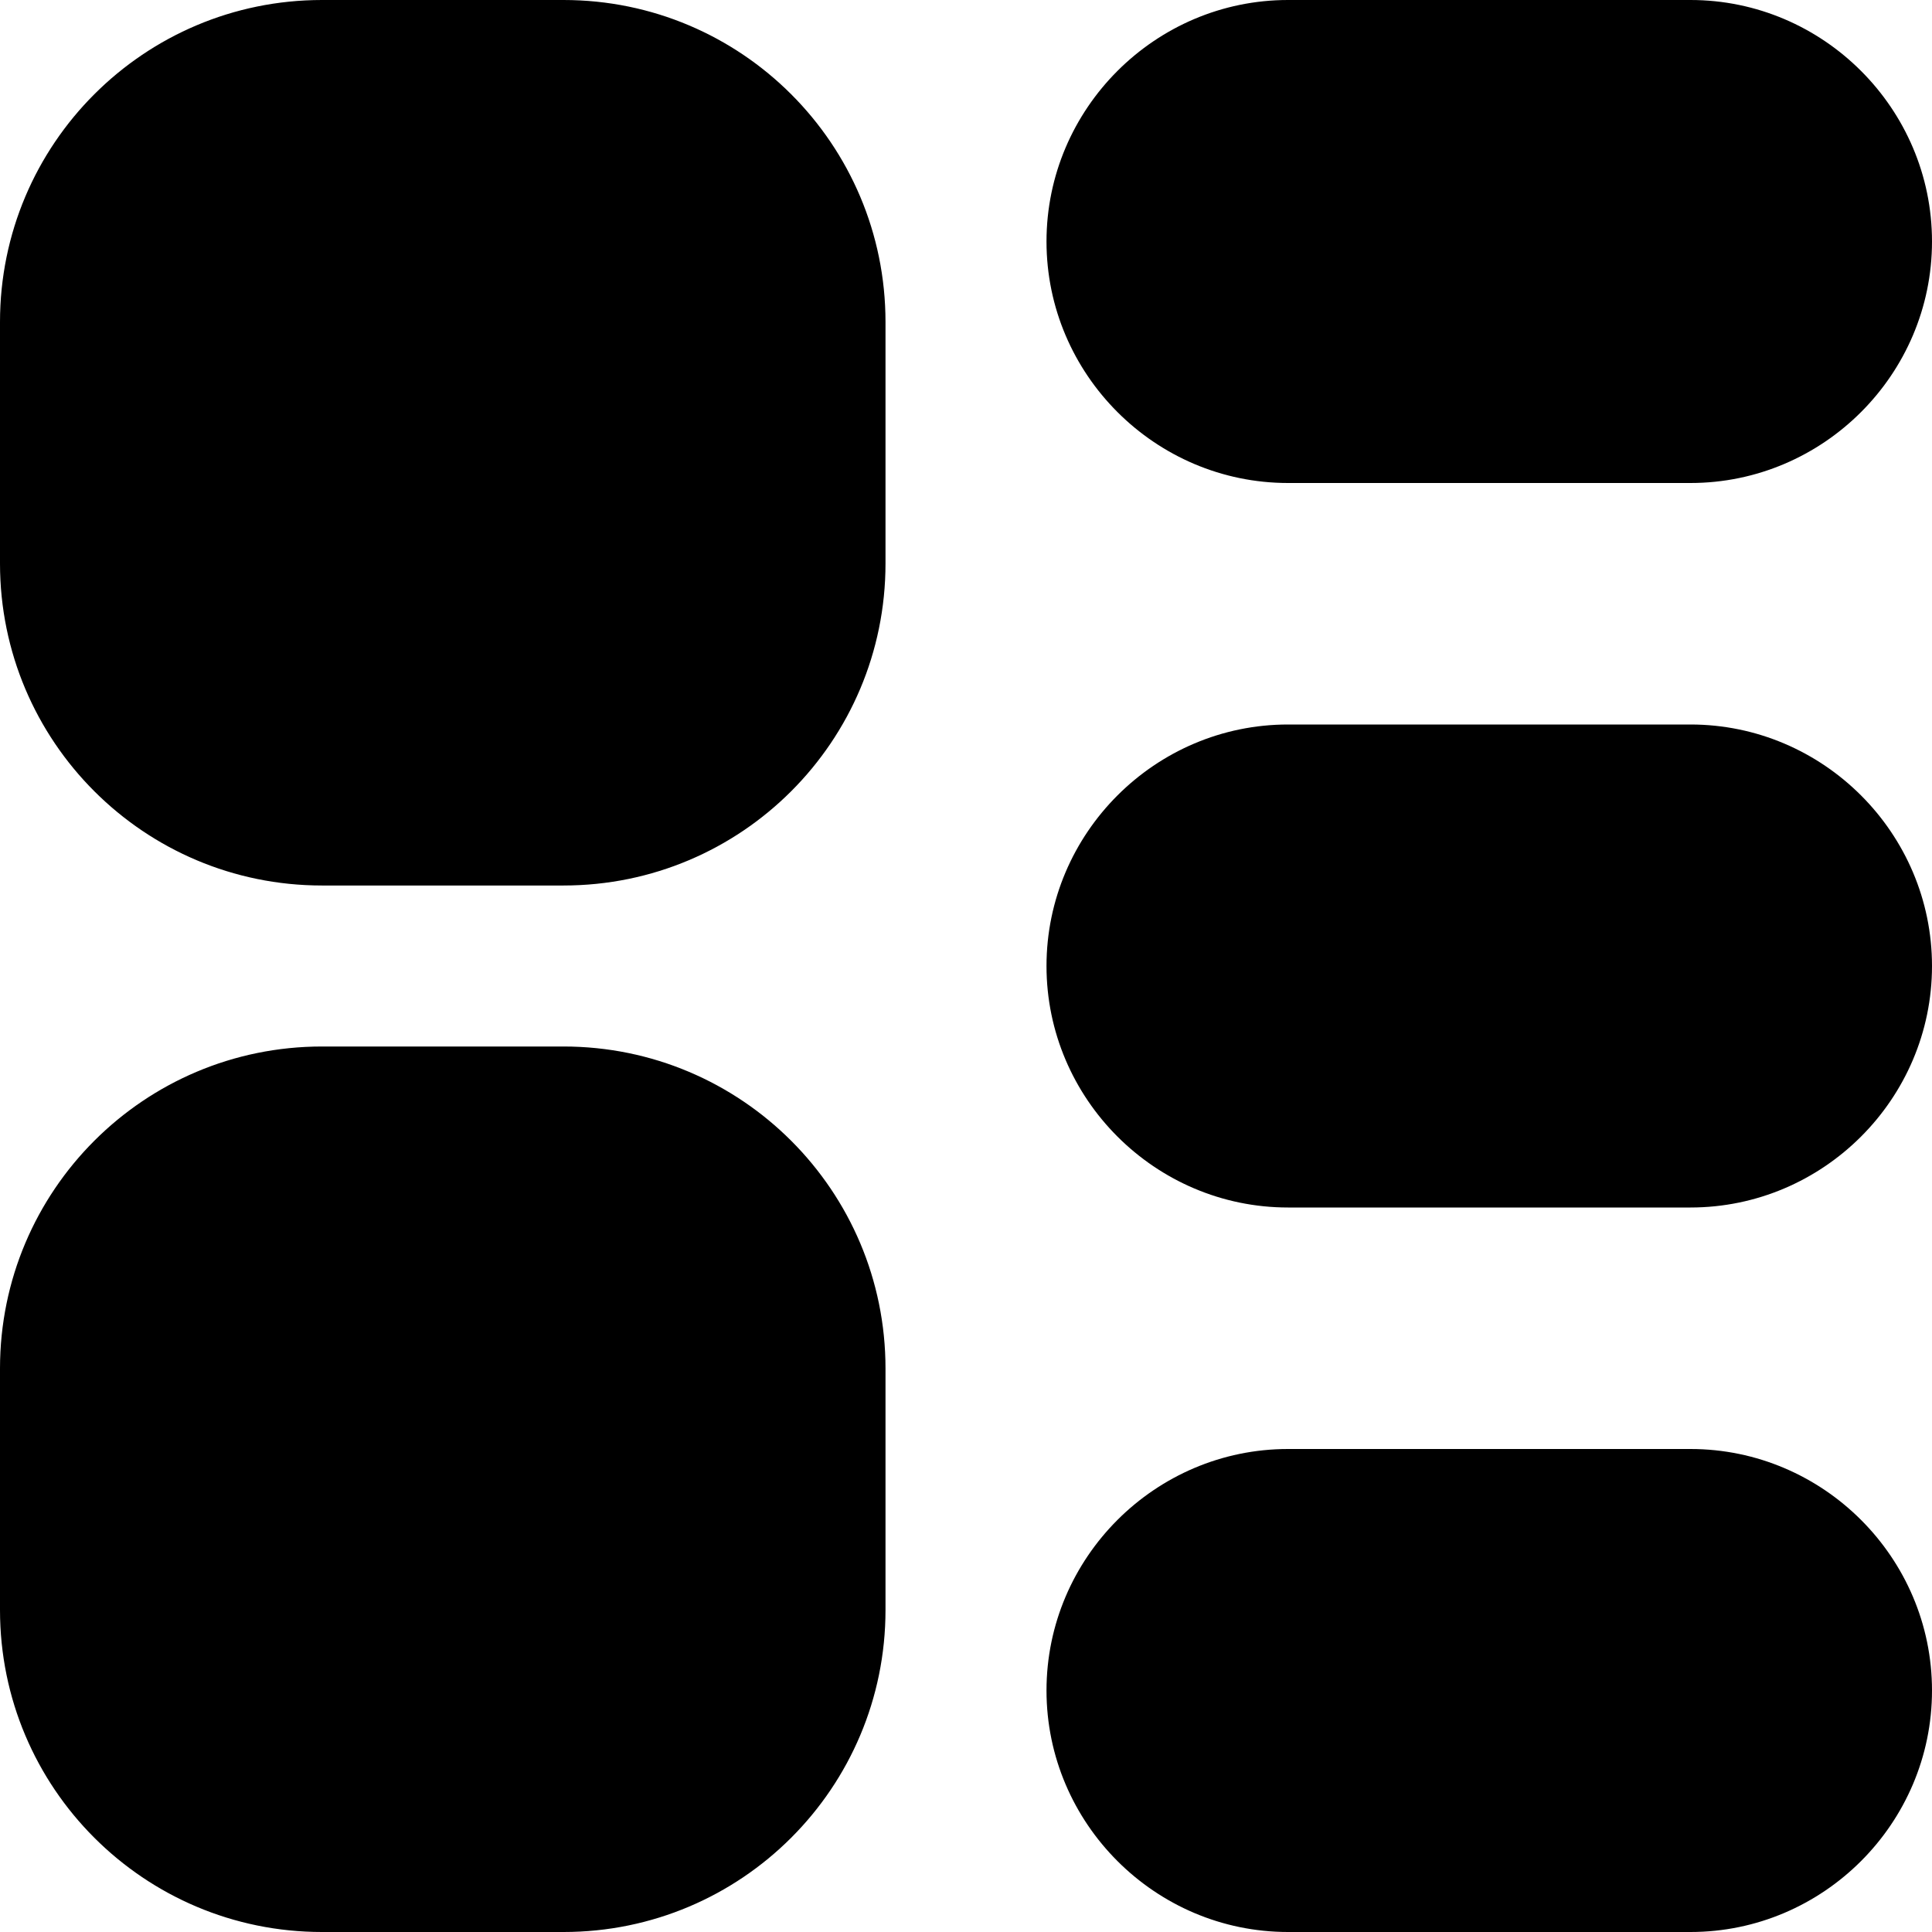 <?xml version="1.0" encoding="UTF-8"?>
<svg xmlns="http://www.w3.org/2000/svg" id="Layer_1" data-name="Layer 1" viewBox="0 0 24 24" width="512" height="512"><path d="M21,9h-5c-1.65,0-3,1.35-3,3s1.35,3,3,3h5c1.65,0,3-1.35,3-3s-1.35-3-3-3Zm-5-3h5c1.65,0,3-1.35,3-3s-1.35-3-3-3h-5c-1.65,0-3,1.35-3,3s1.35,3,3,3Zm5,12h-5c-1.65,0-3,1.35-3,3s1.35,3,3,3h5c1.65,0,3-1.35,3-3s-1.35-3-3-3ZM7,13h-3c-2.21,0-4,1.79-4,4v3c0,2.21,1.79,4,4,4h3c2.21,0,4-1.79,4-4v-3c0-2.21-1.79-4-4-4ZM7,0h-3C1.79,0,0,1.79,0,4v3c0,2.21,1.79,4,4,4h3c2.21,0,4-1.79,4-4v-3C11,1.79,9.21,0,7,0Z"/></svg>
